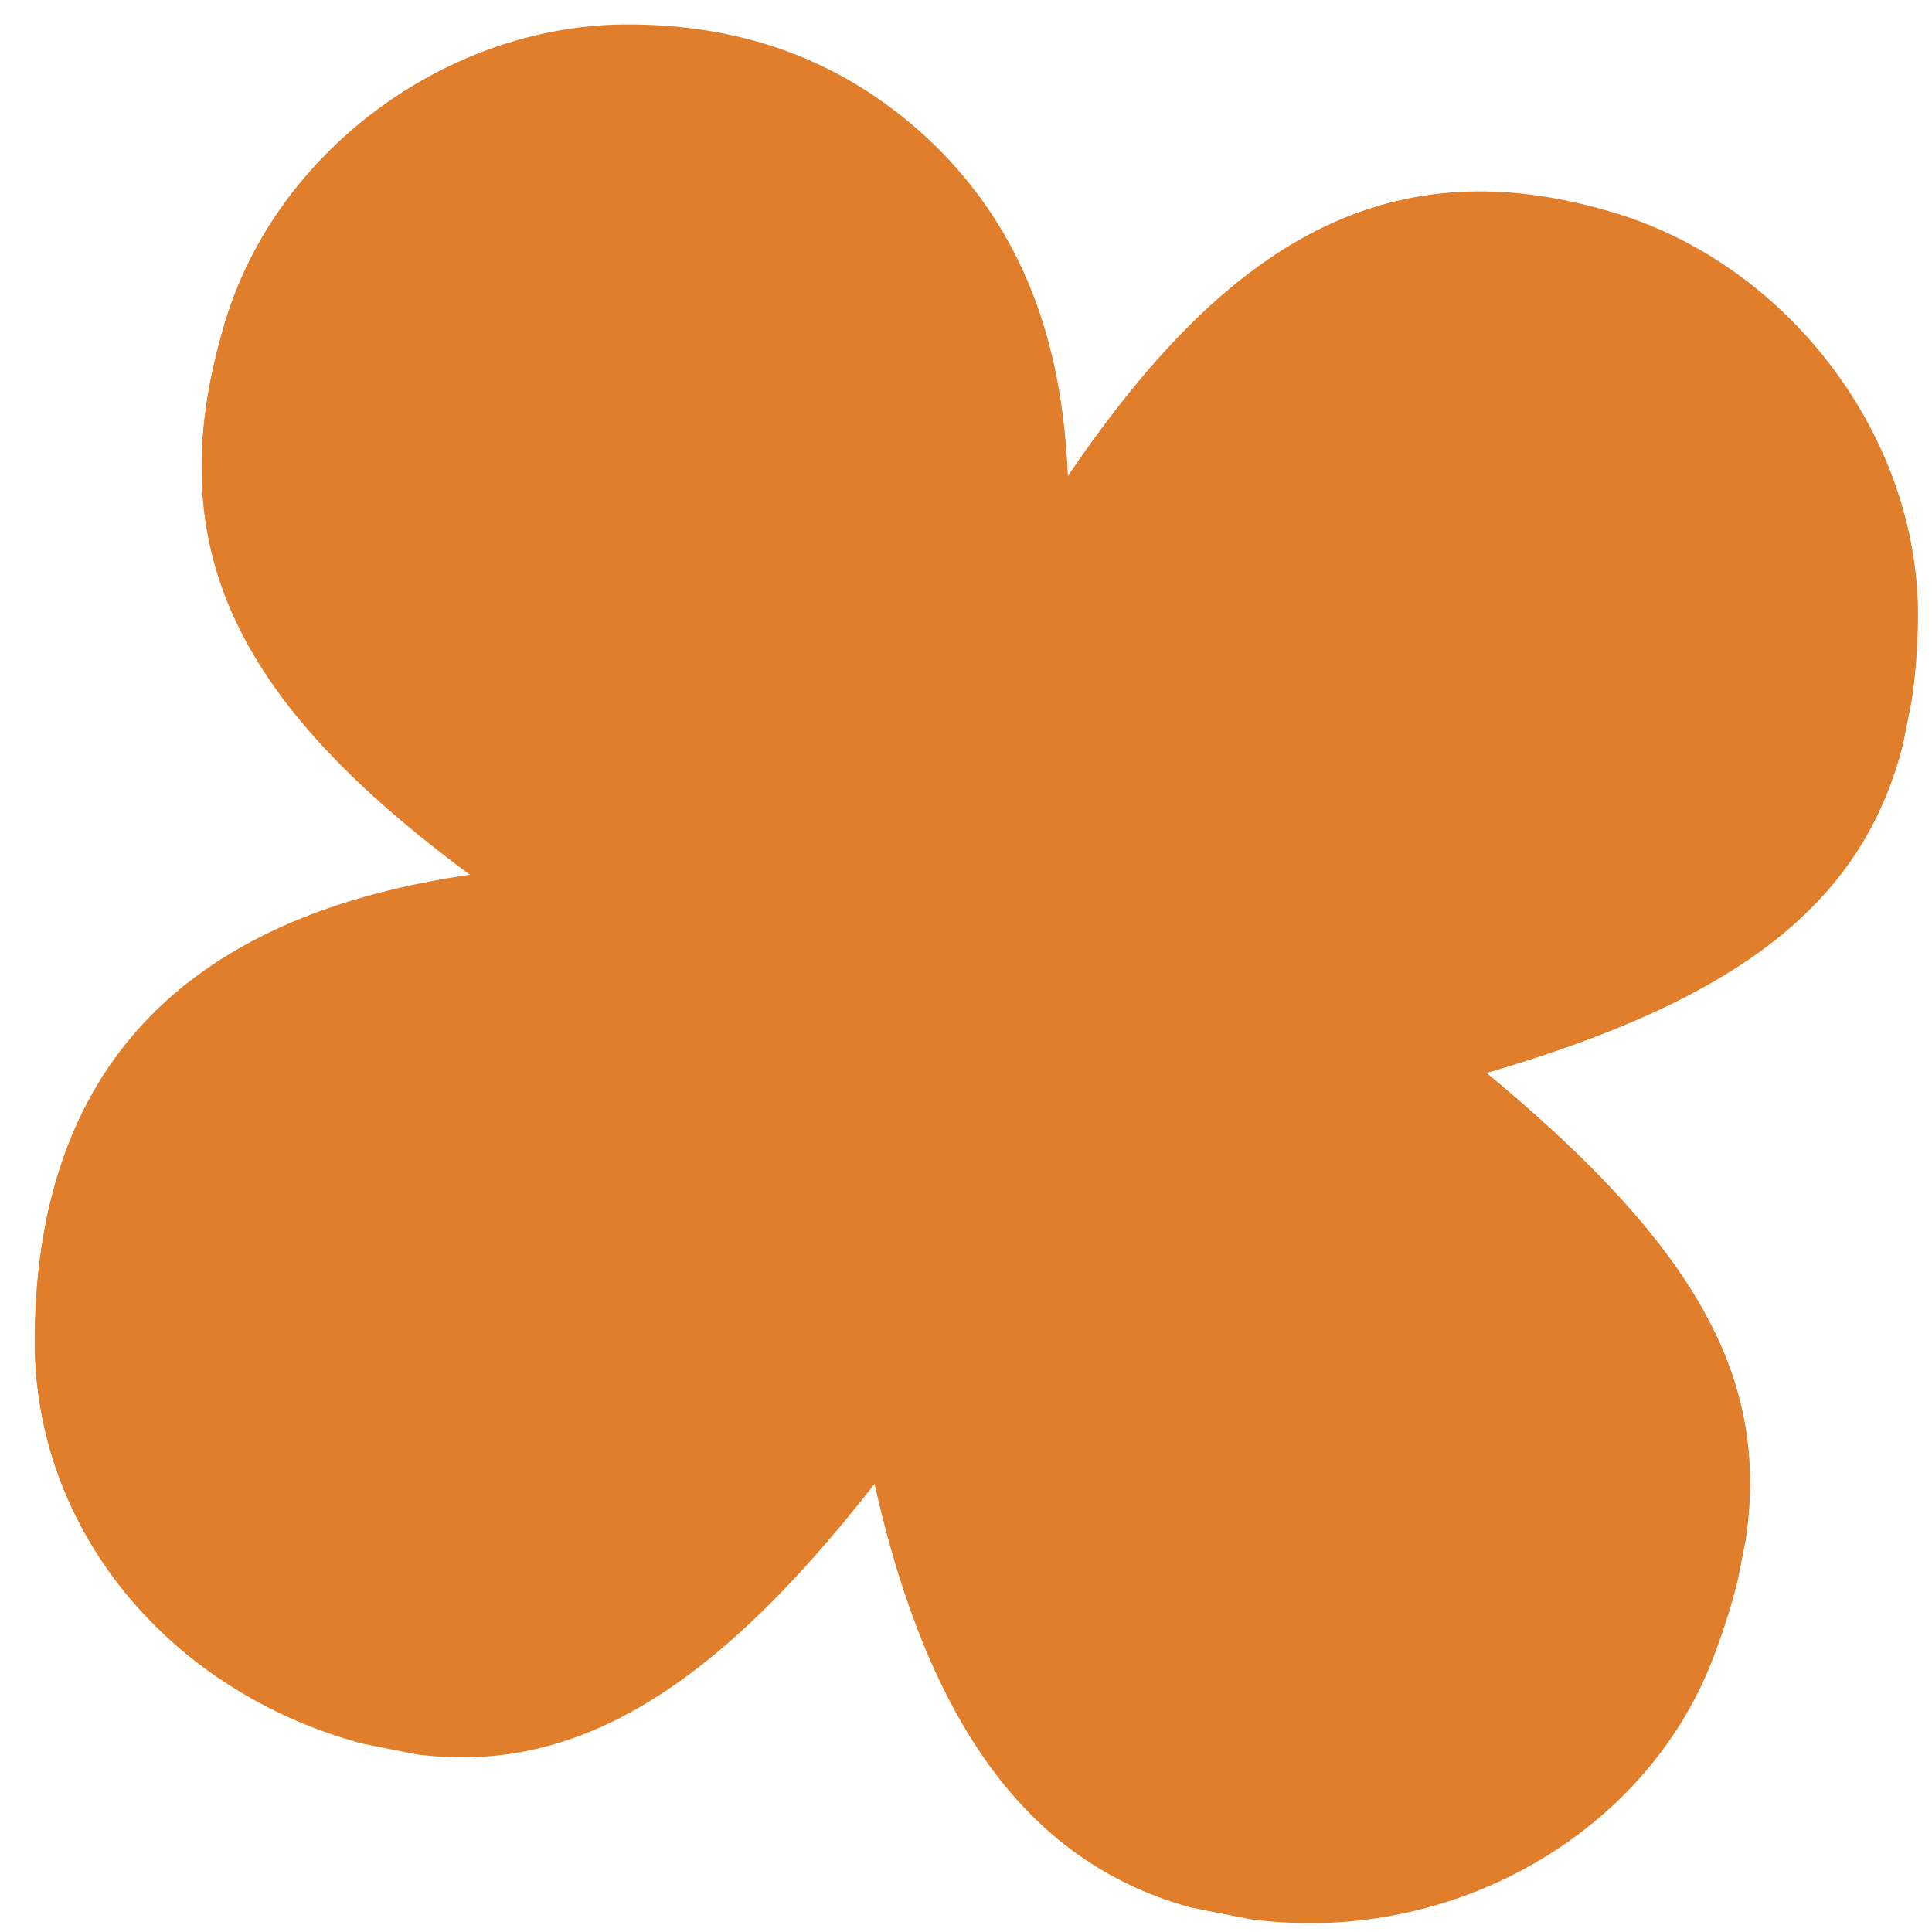 <?xml version="1.0" encoding="utf-8"?>
<!-- Generator: Adobe Illustrator 24.0.1, SVG Export Plug-In . SVG Version: 6.00 Build 0)  -->
<svg version="1.1" xmlns="http://www.w3.org/2000/svg" xmlns:xlink="http://www.w3.org/1999/xlink" x="0px" y="0px"
	 viewBox="0 0 150 150" style="enable-background:new 0 0 150 150;" xml:space="preserve">
<style type="text/css">
	.st0{display:none;}
	.st1{display:inline;}
	.st2{fill-rule:evenodd;clip-rule:evenodd;fill:#E07E2B;}
	.st3{clip-path:url(#SVGID_2_);fill:#E07E2B;}
	.st4{fill:#E07E2B;}
	.st5{clip-path:url(#SVGID_4_);fill:#E07E2B;}
	.st6{clip-path:url(#SVGID_6_);fill:#E07E2B;}
	.st7{clip-path:url(#SVGID_8_);fill:#E07E2B;}
	.st8{clip-path:url(#SVGID_10_);fill:#E07E2B;}
	.st9{clip-path:url(#SVGID_12_);fill:#E77E23;}
	.st10{fill:#E77E23;}
	.st11{clip-path:url(#SVGID_14_);fill:#E77E23;}
	.st12{clip-path:url(#SVGID_16_);fill:#E77E23;}
	.st13{clip-path:url(#SVGID_18_);fill:#E77E23;}
</style>
<g id="Layer_1" class="st0">
	<title>shape-yellow-Rectangle Copy 110</title>
	<g id="Designs" class="st1">
		<g id="Image-_x2B_-Text" transform="translate(-913, -2230)">
			<path id="shape-yellow-Rectangle-Copy-110" class="st2" d="M913,2380h150v-75c0-41.4-33.6-75-75-75c-41.4,0-75,33.6-75,75V2380z"
				/>
		</g>
	</g>
</g>
<g id="Layer_2" class="st0">
	<g class="st1">
		<defs>
			<rect id="SVGID_1_" x="11.5" y="0.4" width="127" height="149.6"/>
		</defs>
		<clipPath id="SVGID_2_">
			<use xlink:href="#SVGID_1_"  style="overflow:visible;"/>
		</clipPath>
		<path class="st3" d="M62.7,0.4c8.3,6,16.2,11.2,23.4,16.9C100.4,28.4,113,40.8,122.5,55c9,13.4,15.1,27.4,15.9,42.8
			c1.4,24.9-20.6,47.1-51.9,51.3c-25.6,3.5-47.4-3.1-62.8-20.1c-16-17.7-15.7-36.8-3.2-55.8C27.4,62.8,35.7,53,43.2,42.9
			c8.8-12,14.4-25,18.1-38.5C61.6,3.4,62,2.5,62.7,0.4"/>
	</g>
</g>
<g id="Layer_2_copy" class="st0">
	<g class="st1">
		<path class="st4" d="M1.8,1.4c11,0.3,21.1,0.2,31.1,0.9c19.6,1.4,38.7,5,56.8,12.2c17,6.8,32.2,16,44.2,29.8
			c19.5,22.3,18.3,56.8-3.5,80.4c-17.8,19.4-40,27-64.7,20.9c-25.8-6.3-39.6-24.4-43.7-49.9c-2.2-14-2.8-28.4-4.4-42.5
			C15.7,36.6,10.6,20.9,3.6,6C3.1,4.9,2.7,3.8,1.8,1.4"/>
	</g>
</g>
<g id="Quatrefoil1" class="st0">
	<g class="st1">
		<defs>
			<rect id="SVGID_3_" x="1.7" y="1.1" width="146.6" height="147.9"/>
		</defs>
		<clipPath id="SVGID_4_">
			<use xlink:href="#SVGID_3_"  style="overflow:visible;"/>
		</clipPath>
		<path class="st5" d="M31,74.8c-24.6,13.4-32,25-28.3,45c2.7,15,16.1,27,32.1,28.8c17.6,2,30.5-7.4,40.3-29.8
			c11.8,23.4,23.7,32.1,41.1,29.7c15.6-2.1,28.2-12.9,31-28.1c4.4-23.4-6.8-37.8-28.6-45.5C141.8,64.1,150,52.2,148,33.1
			C146.5,18.2,134.7,5,119.9,2c-9.9-2-19.4-0.7-28,4.9c-8.7,5.7-13.7,14.1-16.5,25.2C65.5,8.3,53-0.6,34.1,1.3
			C18.8,2.9,5.4,15.1,2.6,29.8C-1.1,49.8,6.6,62.1,31,74.8"/>
		<path class="st5" d="M31,74.8C6.6,62.1-1.1,49.8,2.6,29.8C5.4,15.1,18.8,2.9,34.1,1.3c18.9-2,31.4,7,41.4,30.8
			c2.7-11.2,7.8-19.6,16.5-25.2c8.6-5.6,18.1-7,28-4.9C134.7,5,146.5,18.2,148,33.1c1.9,19.1-6.3,31-29.5,41.9
			c21.8,7.7,33.1,22,28.6,45.5c-2.9,15.2-15.5,26-31,28.1c-17.4,2.4-29.3-6.3-41.1-29.7c-9.9,22.4-22.7,31.8-40.3,29.8
			c-16-1.8-29.4-13.9-32.1-28.8C-1,99.8,6.3,88.1,31,74.8"/>
	</g>
</g>
<g id="Quatrefoil2" class="st0">
	<g class="st1">
		<defs>
			
				<rect id="SVGID_5_" x="13.7" y="13.5" transform="matrix(0.706 -0.708 0.708 0.706 -31.327 75.286)" width="122.7" height="123.7"/>
		</defs>
		<clipPath id="SVGID_6_">
			<use xlink:href="#SVGID_5_"  style="overflow:visible;"/>
		</clipPath>
		<path class="st6" d="M48.9,101.3c-6.6,22.5-4.1,33.7,9.9,43.4c10.5,7.2,25.5,6.4,36-2c11.6-9.2,13.6-22.4,6.2-41.5
			c20.8,6.9,33,4.9,41.9-6.8c7.9-10.5,9-24.3,1.7-35c-11.3-16.5-26.4-18.3-43.9-9.9c7.3-20.2,5.1-32.1-7.4-42.3
			c-9.7-7.9-24.5-8.7-35-1.7c-7.1,4.7-11.9,11-13.6,19.5c-1.8,8.5,0.2,16.4,5.2,24.7c-20-8.1-32.7-6-42.7,6.3
			c-8.1,10-8.9,25.2-1.7,35.5C15.1,105.6,27,108.3,48.9,101.3"/>
		<path class="st6" d="M48.9,101.3c-21.9,6.9-33.8,4.3-43.4-9.7c-7.1-10.4-6.4-25.5,1.7-35.5c10-12.4,22.7-14.5,42.7-6.3
			c-5-8.2-7-16.2-5.2-24.7c1.8-8.4,6.6-14.8,13.6-19.5c10.6-7,25.4-6.2,35,1.7c12.5,10.2,14.7,22,7.4,42.3
			c17.4-8.4,32.6-6.6,43.9,9.9c7.3,10.7,6.2,24.5-1.7,35c-8.9,11.7-21.1,13.7-41.9,6.8c7.4,19.1,5.5,32.2-6.2,41.5
			c-10.6,8.4-25.6,9.2-36,2C44.8,135.1,42.3,123.8,48.9,101.3"/>
	</g>
</g>
<g id="Quatrefoil3" class="st0">
	<g class="st1">
		<defs>
			
				<rect id="SVGID_7_" x="8.5" y="7.9" transform="matrix(0.981 -0.194 0.194 0.981 -13.26 16.147)" width="134.5" height="135.7"/>
		</defs>
		<clipPath id="SVGID_8_">
			<use xlink:href="#SVGID_7_"  style="overflow:visible;"/>
		</clipPath>
		<path class="st7" d="M36,83.3c-19.8,16.4-24.3,28.2-17.5,45.6c5.1,13,19.3,21.4,34,20.2c16.2-1.3,26.1-12.1,31-34
			c14.8,19,27.1,24.6,42.3,19.4c13.6-4.7,23.1-16.6,22.9-30.8c-0.2-21.9-12.9-32.8-33.9-35.8c19-14,24.2-26.1,19.1-43
			c-4-13.1-17-22.8-30.8-23c-9.3-0.1-17.5,2.8-24.3,9.4C72,18,69,26.5,68.5,37c-13.2-19.6-26-25.5-42.7-20.3
			C12.3,20.8,2.3,34.2,2.5,48C2.7,66.6,11.9,76.3,36,83.3"/>
		<path class="st7" d="M36,83.3C11.9,76.3,2.7,66.6,2.5,48c-0.1-13.8,9.8-27.1,23.3-31.3c16.7-5.1,29.5,0.7,42.7,20.3
			C69,26.5,72,18,78.8,11.4c6.8-6.6,15-9.5,24.3-9.4c13.9,0.1,26.9,9.9,30.8,23c5.1,16.9-0.1,29-19.1,43c21,3,33.7,13.9,33.9,35.8
			c0.1,14.2-9.3,26.1-22.9,30.8c-15.2,5.2-27.5-0.4-42.3-19.4c-4.9,21.9-14.7,32.7-31,34c-14.8,1.2-28.9-7.2-34-20.2
			C11.7,111.5,16.2,99.7,36,83.3"/>
	</g>
</g>
<g id="Quatrefoil4">
	<g>
		<defs>
			
				<rect id="SVGID_9_" x="7.9" y="8.4" transform="matrix(0.194 -0.981 0.981 0.194 -13.245 135.245)" width="135.7" height="134.5"/>
		</defs>
		<clipPath id="SVGID_10_">
			<use xlink:href="#SVGID_9_"  style="overflow:visible;"/>
		</clipPath>
		<path class="st8" d="M115.4,83.3c19.8,16.4,24.3,28.2,17.5,45.6c-5.1,13-19.3,21.4-34,20.2c-16.2-1.3-26.1-12.1-31-34
			c-14.8,19-27.1,24.6-42.3,19.4c-13.6-4.7-23.1-16.6-22.9-30.8c0.2-21.9,12.9-32.8,33.9-35.8c-19-14-24.2-26.1-19.1-43
			c4-13.1,17-22.8,30.8-23c9.3-0.1,17.5,2.8,24.3,9.4C79.4,18,82.5,26.5,82.9,37c13.2-19.6,26-25.5,42.7-20.3
			c13.5,4.2,23.4,17.5,23.3,31.3C148.7,66.6,139.5,76.3,115.4,83.3"/>
		<path class="st8" d="M115.4,83.3c24.2-7.1,33.3-16.8,33.5-35.4c0.1-13.8-9.8-27.1-23.3-31.3C109,11.5,96.2,17.4,82.9,37
			c-0.5-10.5-3.5-19-10.3-25.6c-6.8-6.6-15-9.5-24.3-9.4c-13.9,0.1-26.9,9.9-30.8,23c-5.1,16.9,0.1,29,19.1,43
			c-21,3-33.7,13.9-33.9,35.8c-0.1,14.2,9.3,26.1,22.9,30.8c15.2,5.2,27.5-0.4,42.3-19.4c4.9,21.9,14.7,32.7,31,34
			c14.8,1.2,28.9-7.2,34-20.2C139.7,111.5,135.2,99.7,115.4,83.3"/>
	</g>
</g>
<g id="Hershey1" class="st0">
	<g class="st1">
		<path class="st4" d="M15.1,131.5c-9-9-11.6-24-10-41.1c1.2-13,2.7-26.1,3.6-39.1c0.9-13.8-1-26.5-4.6-38.5c-0.2-0.7-0.4-1.3-0.5-2
			c-0.3-2.7-1.3-4,1.6-6.4c2.7-2.2,5-1.2,7-0.6c22.2,7.2,46.9,10.5,73.4,9.7c15.2-0.4,29.7,0.5,41.3,6.8
			c34.2,18.7,26.2,70.7-16.1,104.5C78.4,150.9,36.4,154.7,15.1,131.5"/>
	</g>
</g>
<g id="Hershey2" class="st0">
	<g class="st1">
		<path class="st4" d="M136.6,131.5c9-9,11.6-24,10-41.1c-1.2-13-2.7-26.1-3.6-39.1c-0.9-13.8,1-26.5,4.6-38.5
			c0.2-0.7,0.4-1.3,0.5-2c0.3-2.7,1.3-4-1.6-6.4c-2.7-2.2-5-1.2-7-0.6C117.1,11,92.4,14.3,66,13.6c-15.2-0.4-29.7,0.5-41.3,6.8
			C-9.6,39.1-1.6,91.1,40.7,124.9C73.3,150.9,115.3,154.7,136.6,131.5"/>
	</g>
</g>
<g id="Hershey3" class="st0">
	<g class="st1">
		<path class="st4" d="M136.6,18.4c9,9,11.6,24,10,41.1c-1.2,13-2.7,26.1-3.6,39.1c-0.9,13.8,1,26.5,4.6,38.5c0.2,0.7,0.4,1.3,0.5,2
			c0.3,2.7,1.3,4-1.6,6.4c-2.7,2.2-5,1.2-7,0.6c-22.2-7.2-46.9-10.5-73.4-9.7c-15.2,0.4-29.7-0.5-41.3-6.8
			C-9.6,110.8-1.6,58.8,40.7,25C73.3-1,115.3-4.8,136.6,18.4"/>
	</g>
</g>
<g id="Hershey4" class="st0">
	<g class="st1">
		<path class="st4" d="M15.1,18.4c-9,9-11.6,24-10,41.1c1.2,13,2.7,26.1,3.6,39.1c0.9,13.8-1,26.5-4.6,38.5c-0.2,0.7-0.4,1.3-0.5,2
			c-0.3,2.7-1.3,4,1.6,6.4c2.7,2.2,5,1.2,7,0.6c22.2-7.2,46.9-10.5,73.4-9.7c15.2,0.4,29.7-0.5,41.3-6.8
			C161.3,110.8,153.3,58.8,111,25C78.4-1,36.4-4.8,15.1,18.4"/>
	</g>
</g>
<g id="shape-orange-rounded-left" class="st0">
	<g class="st1">
		<defs>
			<rect id="SVGID_11_" x="1" y="1.1" width="147.9" height="147.9"/>
		</defs>
		<clipPath id="SVGID_12_">
			<use xlink:href="#SVGID_11_"  style="overflow:visible;"/>
		</clipPath>
		<path class="st9" d="M74.9,149c40.8,0,73.9-33.1,73.9-73.9S115.7,1.1,74.9,1.1S1,34.3,1,75.1S34.1,149,74.9,149"/>
	</g>
	<g id="Designs_1_" class="st1">
		<g id="Image-_x2B_-Text_1_" transform="translate(-1393, -2230)">
			<path id="shape-yellow-rounded-left" class="st10" d="M1542.9,2230.7v150h-75c-41.4,0-75-33.6-75-75s33.6-75,75-75H1542.9z"/>
		</g>
	</g>
</g>
<g id="shape-orange-rounded-right" class="st0">
	<g class="st1">
		<defs>
			<rect id="SVGID_13_" x="1" y="1.1" width="147.9" height="147.9"/>
		</defs>
		<clipPath id="SVGID_14_">
			<use xlink:href="#SVGID_13_"  style="overflow:visible;"/>
		</clipPath>
		<path class="st11" d="M74.9,149c40.8,0,73.9-33.1,73.9-73.9S115.7,1.1,74.9,1.1S1,34.3,1,75.1S34.1,149,74.9,149"/>
	</g>
	<g id="Designs_2_" class="st1">
		<g id="Image-_x2B_-Text_2_" transform="translate(-1393, -2230)">
			<path id="shape-yellow-rounded-left_1_" class="st10" d="M1467.9,2230.7c41.4,0,75,33.6,75,75s-33.6,75-75,75h-75v-150H1467.9z"
				/>
		</g>
	</g>
</g>
<g id="shape-orange-rounded-bottom" class="st0">
	<g class="st1">
		<defs>
			<rect id="SVGID_15_" x="1" y="1.1" width="147.9" height="147.9"/>
		</defs>
		<clipPath id="SVGID_16_">
			<use xlink:href="#SVGID_15_"  style="overflow:visible;"/>
		</clipPath>
		<path class="st12" d="M74.9,149c40.8,0,73.9-33.1,73.9-73.9S115.7,1.1,74.9,1.1S1,34.3,1,75.1S34.1,149,74.9,149"/>
	</g>
	<g id="Designs_3_" class="st1">
		<g id="Image-_x2B_-Text_3_" transform="translate(-1393, -2230)">
			<path id="shape-yellow-rounded-left_2_" class="st10" d="M1392.9,2230.1h150v75c0,41.4-33.6,75-75,75s-75-33.6-75-75V2230.1z"/>
		</g>
	</g>
</g>
<g id="shape-orange-rounded-top" class="st0">
	<g class="st1">
		<defs>
			<rect id="SVGID_17_" x="1" y="1.1" width="147.9" height="147.9"/>
		</defs>
		<clipPath id="SVGID_18_">
			<use xlink:href="#SVGID_17_"  style="overflow:visible;"/>
		</clipPath>
		<path class="st13" d="M74.9,149c40.8,0,73.9-33.1,73.9-73.9S115.7,1.1,74.9,1.1S1,34.3,1,75.1S34.1,149,74.9,149"/>
	</g>
	<g id="Designs_4_" class="st1">
		<g id="Image-_x2B_-Text_4_" transform="translate(-1393, -2230)">
			<path id="shape-yellow-rounded-left_3_" class="st10" d="M1392.9,2230.1h150v75c0,41.4-33.6,75-75,75s-75-33.6-75-75V2230.1z"/>
		</g>
	</g>
</g>
</svg>
